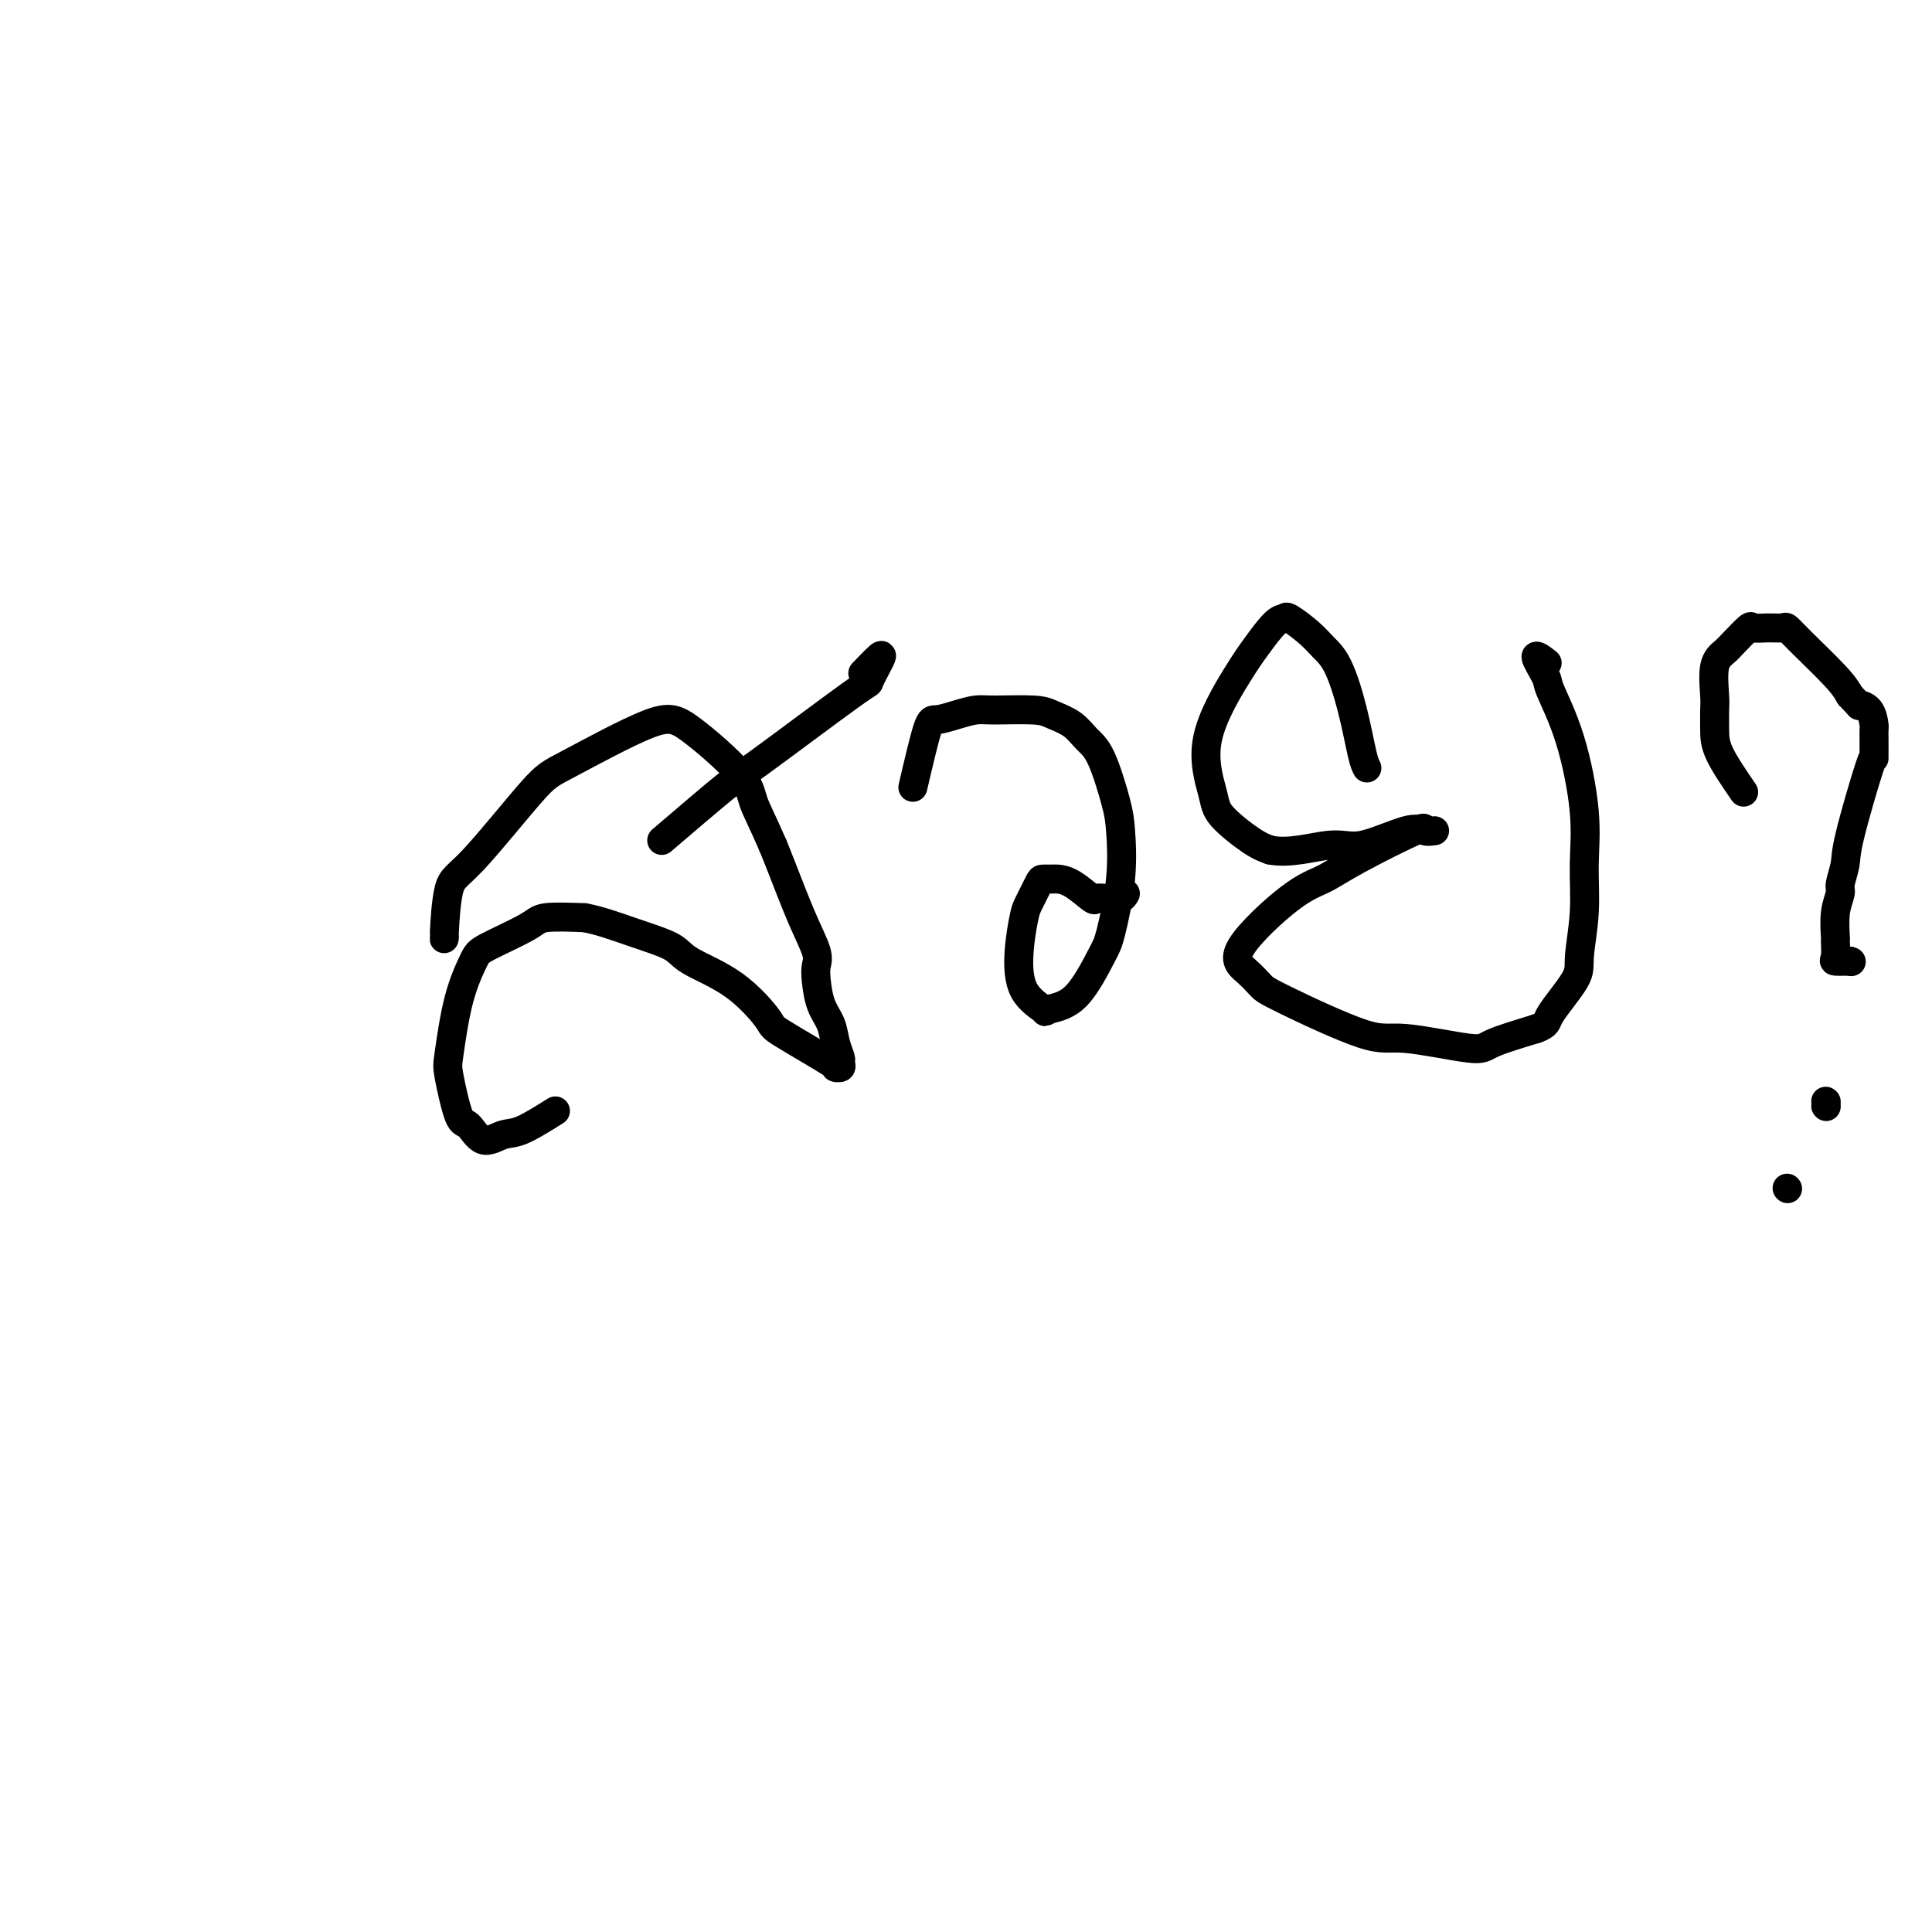 <svg viewBox='0 0 400 400' version='1.1' xmlns='http://www.w3.org/2000/svg' xmlns:xlink='http://www.w3.org/1999/xlink'><g fill='none' stroke='#000000' stroke-width='6' stroke-linecap='round' stroke-linejoin='round'><path d='M115,230c-2.606,1.632 -5.212,3.264 -7,4c-1.788,0.736 -2.760,0.576 -4,1c-1.240,0.424 -2.750,1.432 -4,1c-1.250,-0.432 -2.239,-2.304 -3,-3c-0.761,-0.696 -1.294,-0.217 -2,-2c-0.706,-1.783 -1.587,-5.827 -2,-8c-0.413,-2.173 -0.360,-2.476 0,-5c0.360,-2.524 1.026,-7.268 2,-11c0.974,-3.732 2.255,-6.450 3,-8c0.745,-1.550 0.952,-1.931 3,-3c2.048,-1.069 5.936,-2.826 8,-4c2.064,-1.174 2.304,-1.764 4,-2c1.696,-0.236 4.848,-0.118 8,0'/><path d='M121,190c3.051,0.532 6.678,1.862 10,3c3.322,1.138 6.338,2.082 8,3c1.662,0.918 1.971,1.809 4,3c2.029,1.191 5.779,2.683 9,5c3.221,2.317 5.914,5.459 7,7c1.086,1.541 0.564,1.481 3,3c2.436,1.519 7.831,4.616 10,6c2.169,1.384 1.114,1.056 1,1c-0.114,-0.056 0.714,0.158 1,0c0.286,-0.158 0.032,-0.690 0,-1c-0.032,-0.310 0.160,-0.397 0,-1c-0.160,-0.603 -0.670,-1.723 -1,-3c-0.330,-1.277 -0.479,-2.713 -1,-4c-0.521,-1.287 -1.415,-2.425 -2,-4c-0.585,-1.575 -0.860,-3.586 -1,-5c-0.140,-1.414 -0.145,-2.230 0,-3c0.145,-0.770 0.441,-1.495 0,-3c-0.441,-1.505 -1.619,-3.790 -3,-7c-1.381,-3.210 -2.966,-7.346 -4,-10c-1.034,-2.654 -1.517,-3.827 -2,-5'/><path d='M160,175c-2.257,-5.211 -3.398,-7.239 -4,-9c-0.602,-1.761 -0.663,-3.254 -3,-6c-2.337,-2.746 -6.950,-6.743 -10,-9c-3.050,-2.257 -4.537,-2.774 -9,-1c-4.463,1.774 -11.904,5.839 -16,8c-4.096,2.161 -4.849,2.418 -8,6c-3.151,3.582 -8.701,10.490 -12,14c-3.299,3.510 -4.348,3.621 -5,6c-0.652,2.379 -0.906,7.025 -1,9c-0.094,1.975 -0.027,1.279 0,1c0.027,-0.279 0.013,-0.139 0,0'/><path d='M189,163c1.135,-4.867 2.270,-9.735 3,-12c0.730,-2.265 1.056,-1.928 2,-2c0.944,-0.072 2.506,-0.553 4,-1c1.494,-0.447 2.921,-0.861 4,-1c1.079,-0.139 1.811,-0.003 4,0c2.189,0.003 5.835,-0.125 8,0c2.165,0.125 2.850,0.505 4,1c1.150,0.495 2.767,1.107 4,2c1.233,0.893 2.083,2.067 3,3c0.917,0.933 1.899,1.626 3,4c1.101,2.374 2.319,6.430 3,9c0.681,2.570 0.823,3.655 1,6c0.177,2.345 0.387,5.952 0,10c-0.387,4.048 -1.372,8.539 -2,11c-0.628,2.461 -0.900,2.893 -2,5c-1.100,2.107 -3.029,5.888 -5,8c-1.971,2.112 -3.986,2.556 -6,3'/><path d='M217,209c-0.932,0.605 -0.262,0.617 -1,0c-0.738,-0.617 -2.884,-1.864 -4,-4c-1.116,-2.136 -1.201,-5.161 -1,-8c0.201,-2.839 0.688,-5.493 1,-7c0.312,-1.507 0.450,-1.868 1,-3c0.550,-1.132 1.514,-3.035 2,-4c0.486,-0.965 0.495,-0.993 1,-1c0.505,-0.007 1.507,0.009 2,0c0.493,-0.009 0.479,-0.041 1,0c0.521,0.041 1.578,0.154 3,1c1.422,0.846 3.211,2.424 4,3c0.789,0.576 0.579,0.151 1,0c0.421,-0.151 1.472,-0.027 2,0c0.528,0.027 0.533,-0.044 1,0c0.467,0.044 1.395,0.204 2,0c0.605,-0.204 0.887,-0.773 1,-1c0.113,-0.227 0.056,-0.114 0,0'/><path d='M283,159c-0.267,-0.494 -0.534,-0.988 -1,-3c-0.466,-2.012 -1.130,-5.541 -2,-9c-0.870,-3.459 -1.945,-6.846 -3,-9c-1.055,-2.154 -2.091,-3.075 -3,-4c-0.909,-0.925 -1.692,-1.854 -3,-3c-1.308,-1.146 -3.140,-2.509 -4,-3c-0.860,-0.491 -0.748,-0.110 -1,0c-0.252,0.110 -0.870,-0.049 -2,1c-1.130,1.049 -2.774,3.307 -4,5c-1.226,1.693 -2.036,2.821 -4,6c-1.964,3.179 -5.081,8.410 -6,13c-0.919,4.590 0.362,8.540 1,11c0.638,2.460 0.633,3.432 2,5c1.367,1.568 4.105,3.734 6,5c1.895,1.266 2.948,1.633 4,2'/><path d='M263,176c3.972,0.808 8.902,-0.674 12,-1c3.098,-0.326 4.363,0.502 7,0c2.637,-0.502 6.647,-2.336 9,-3c2.353,-0.664 3.050,-0.159 4,0c0.950,0.159 2.153,-0.028 2,0c-0.153,0.028 -1.661,0.273 -2,0c-0.339,-0.273 0.492,-1.063 -2,0c-2.492,1.063 -8.305,3.978 -12,6c-3.695,2.022 -5.271,3.151 -7,4c-1.729,0.849 -3.612,1.419 -7,4c-3.388,2.581 -8.283,7.173 -10,10c-1.717,2.827 -0.257,3.890 1,5c1.257,1.110 2.312,2.267 3,3c0.688,0.733 1.008,1.042 5,3c3.992,1.958 11.655,5.563 16,7c4.345,1.437 5.371,0.705 9,1c3.629,0.295 9.862,1.618 13,2c3.138,0.382 3.182,-0.177 5,-1c1.818,-0.823 5.409,-1.912 9,-3'/><path d='M318,213c2.554,-0.925 1.938,-1.237 3,-3c1.062,-1.763 3.803,-4.977 5,-7c1.197,-2.023 0.849,-2.855 1,-5c0.151,-2.145 0.800,-5.605 1,-9c0.200,-3.395 -0.049,-6.727 0,-10c0.049,-3.273 0.396,-6.487 0,-11c-0.396,-4.513 -1.535,-10.326 -3,-15c-1.465,-4.674 -3.257,-8.208 -4,-10c-0.743,-1.792 -0.436,-1.841 -1,-3c-0.564,-1.159 -1.998,-3.427 -2,-4c-0.002,-0.573 1.428,0.551 2,1c0.572,0.449 0.286,0.225 0,0'/><path d='M361,164c-2.001,-2.923 -4.002,-5.847 -5,-8c-0.998,-2.153 -0.993,-3.536 -1,-5c-0.007,-1.464 -0.025,-3.010 0,-4c0.025,-0.990 0.095,-1.425 0,-3c-0.095,-1.575 -0.353,-4.289 0,-6c0.353,-1.711 1.319,-2.420 2,-3c0.681,-0.580 1.079,-1.031 2,-2c0.921,-0.969 2.365,-2.457 3,-3c0.635,-0.543 0.462,-0.140 1,0c0.538,0.140 1.786,0.018 3,0c1.214,-0.018 2.394,0.067 3,0c0.606,-0.067 0.637,-0.286 1,0c0.363,0.286 1.059,1.077 3,3c1.941,1.923 5.126,4.978 7,7c1.874,2.022 2.437,3.011 3,4'/><path d='M383,144c2.514,2.605 1.798,2.116 2,2c0.202,-0.116 1.322,0.139 2,1c0.678,0.861 0.914,2.328 1,3c0.086,0.672 0.023,0.549 0,1c-0.023,0.451 -0.006,1.474 0,2c0.006,0.526 0.001,0.553 0,1c-0.001,0.447 0.001,1.315 0,2c-0.001,0.685 -0.004,1.188 0,1c0.004,-0.188 0.016,-1.069 -1,2c-1.016,3.069 -3.061,10.086 -4,14c-0.939,3.914 -0.773,4.724 -1,6c-0.227,1.276 -0.845,3.019 -1,4c-0.155,0.981 0.155,1.201 0,2c-0.155,0.799 -0.776,2.175 -1,4c-0.224,1.825 -0.052,4.097 0,5c0.052,0.903 -0.017,0.438 0,1c0.017,0.562 0.120,2.151 0,3c-0.120,0.849 -0.463,0.957 0,1c0.463,0.043 1.731,0.022 3,0'/><path d='M383,199c0.500,0.167 0.250,0.083 0,0'/><path d='M370,246c0.000,0.000 0.100,0.100 0.1,0.1'/><path d='M378,228c0.000,0.000 0.100,0.100 0.1,0.1'/><path d='M378,229c0.000,0.000 0.100,0.100 0.1,0.1'/><path d='M137,174c5.250,-4.491 10.499,-8.982 13,-11c2.501,-2.018 2.253,-1.563 7,-5c4.747,-3.437 14.490,-10.766 19,-14c4.510,-3.234 3.786,-2.372 4,-3c0.214,-0.628 1.367,-2.746 2,-4c0.633,-1.254 0.747,-1.645 0,-1c-0.747,0.645 -2.356,2.327 -3,3c-0.644,0.673 -0.322,0.336 0,0'/></g>
</svg>